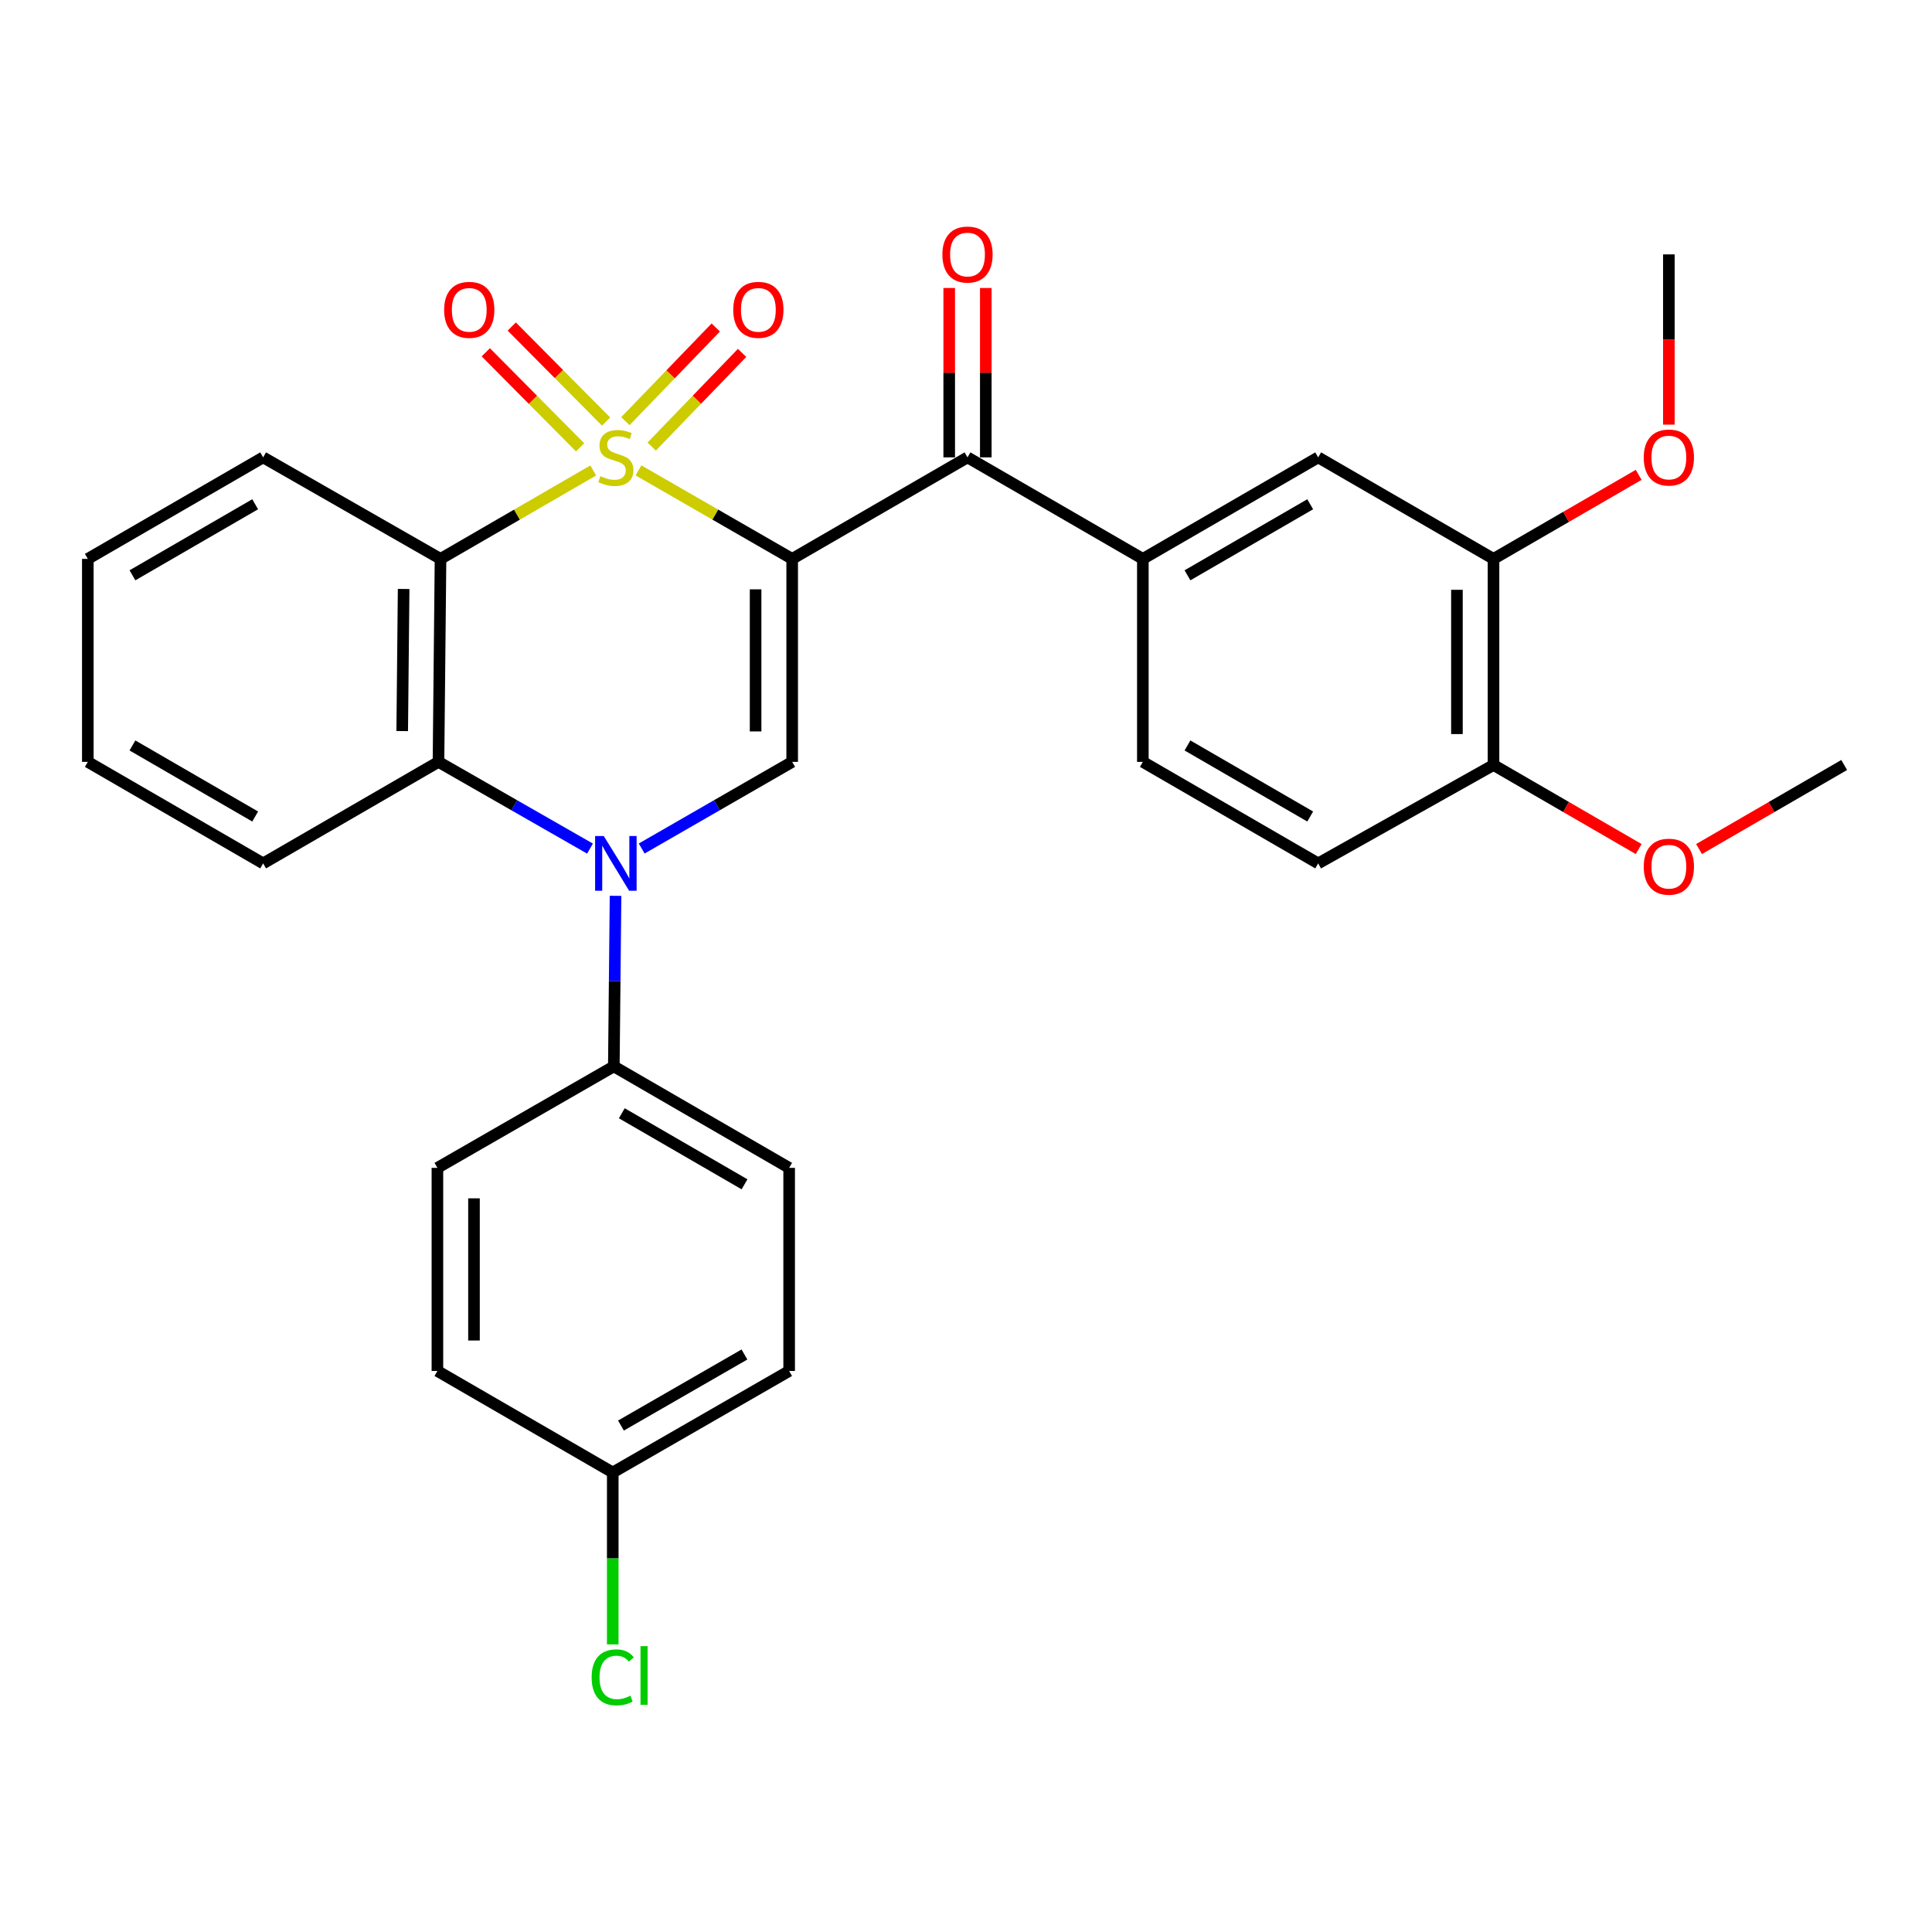 <?xml version='1.0' encoding='iso-8859-1'?>
<svg version='1.1' baseProfile='full'
              xmlns='http://www.w3.org/2000/svg'
                      xmlns:rdkit='http://www.rdkit.org/xml'
                      xmlns:xlink='http://www.w3.org/1999/xlink'
                  xml:space='preserve'
width='1000px' height='1000px' viewBox='0 0 1000 1000'>
<!-- END OF HEADER -->
<rect style='opacity:1.0;fill:#FFFFFF;stroke:none' width='1000' height='1000' x='0' y='0'> </rect>
<path class='bond-0' d='M 330.481,243.478 L 370.256,266.377' style='fill:none;fill-rule:evenodd;stroke:#CCCC00;stroke-width:6px;stroke-linecap:butt;stroke-linejoin:miter;stroke-opacity:1' />
<path class='bond-0' d='M 370.256,266.377 L 410.031,289.277' style='fill:none;fill-rule:evenodd;stroke:#000000;stroke-width:6px;stroke-linecap:butt;stroke-linejoin:miter;stroke-opacity:1' />
<path class='bond-1' d='M 307.067,243.509 L 267.539,266.393' style='fill:none;fill-rule:evenodd;stroke:#CCCC00;stroke-width:6px;stroke-linecap:butt;stroke-linejoin:miter;stroke-opacity:1' />
<path class='bond-1' d='M 267.539,266.393 L 228.011,289.277' style='fill:none;fill-rule:evenodd;stroke:#000000;stroke-width:6px;stroke-linecap:butt;stroke-linejoin:miter;stroke-opacity:1' />
<path class='bond-7' d='M 313.715,218.205 L 289.297,193.608' style='fill:none;fill-rule:evenodd;stroke:#CCCC00;stroke-width:6px;stroke-linecap:butt;stroke-linejoin:miter;stroke-opacity:1' />
<path class='bond-7' d='M 289.297,193.608 L 264.879,169.011' style='fill:none;fill-rule:evenodd;stroke:#FF0000;stroke-width:6px;stroke-linecap:butt;stroke-linejoin:miter;stroke-opacity:1' />
<path class='bond-7' d='M 300.277,231.545 L 275.859,206.947' style='fill:none;fill-rule:evenodd;stroke:#CCCC00;stroke-width:6px;stroke-linecap:butt;stroke-linejoin:miter;stroke-opacity:1' />
<path class='bond-7' d='M 275.859,206.947 L 251.441,182.35' style='fill:none;fill-rule:evenodd;stroke:#FF0000;stroke-width:6px;stroke-linecap:butt;stroke-linejoin:miter;stroke-opacity:1' />
<path class='bond-8' d='M 337.317,231.146 L 360.712,206.9' style='fill:none;fill-rule:evenodd;stroke:#CCCC00;stroke-width:6px;stroke-linecap:butt;stroke-linejoin:miter;stroke-opacity:1' />
<path class='bond-8' d='M 360.712,206.9 L 384.107,182.654' style='fill:none;fill-rule:evenodd;stroke:#FF0000;stroke-width:6px;stroke-linecap:butt;stroke-linejoin:miter;stroke-opacity:1' />
<path class='bond-8' d='M 323.692,217.998 L 347.087,193.752' style='fill:none;fill-rule:evenodd;stroke:#CCCC00;stroke-width:6px;stroke-linecap:butt;stroke-linejoin:miter;stroke-opacity:1' />
<path class='bond-8' d='M 347.087,193.752 L 370.482,169.506' style='fill:none;fill-rule:evenodd;stroke:#FF0000;stroke-width:6px;stroke-linecap:butt;stroke-linejoin:miter;stroke-opacity:1' />
<path class='bond-3' d='M 410.031,289.277 L 410.031,394.35' style='fill:none;fill-rule:evenodd;stroke:#000000;stroke-width:6px;stroke-linecap:butt;stroke-linejoin:miter;stroke-opacity:1' />
<path class='bond-3' d='M 391.097,305.038 L 391.097,378.589' style='fill:none;fill-rule:evenodd;stroke:#000000;stroke-width:6px;stroke-linecap:butt;stroke-linejoin:miter;stroke-opacity:1' />
<path class='bond-5' d='M 410.031,289.277 L 500.778,236.734' style='fill:none;fill-rule:evenodd;stroke:#000000;stroke-width:6px;stroke-linecap:butt;stroke-linejoin:miter;stroke-opacity:1' />
<path class='bond-4' d='M 228.011,289.277 L 226.959,394.35' style='fill:none;fill-rule:evenodd;stroke:#000000;stroke-width:6px;stroke-linecap:butt;stroke-linejoin:miter;stroke-opacity:1' />
<path class='bond-4' d='M 208.92,304.848 L 208.184,378.4' style='fill:none;fill-rule:evenodd;stroke:#000000;stroke-width:6px;stroke-linecap:butt;stroke-linejoin:miter;stroke-opacity:1' />
<path class='bond-18' d='M 228.011,289.277 L 136.202,236.734' style='fill:none;fill-rule:evenodd;stroke:#000000;stroke-width:6px;stroke-linecap:butt;stroke-linejoin:miter;stroke-opacity:1' />
<path class='bond-2' d='M 305.384,439.233 L 266.172,416.792' style='fill:none;fill-rule:evenodd;stroke:#0000FF;stroke-width:6px;stroke-linecap:butt;stroke-linejoin:miter;stroke-opacity:1' />
<path class='bond-2' d='M 266.172,416.792 L 226.959,394.35' style='fill:none;fill-rule:evenodd;stroke:#000000;stroke-width:6px;stroke-linecap:butt;stroke-linejoin:miter;stroke-opacity:1' />
<path class='bond-9' d='M 318.601,463.679 L 318.159,507.818' style='fill:none;fill-rule:evenodd;stroke:#0000FF;stroke-width:6px;stroke-linecap:butt;stroke-linejoin:miter;stroke-opacity:1' />
<path class='bond-9' d='M 318.159,507.818 L 317.717,551.956' style='fill:none;fill-rule:evenodd;stroke:#000000;stroke-width:6px;stroke-linecap:butt;stroke-linejoin:miter;stroke-opacity:1' />
<path class='bond-30' d='M 332.141,439.194 L 371.086,416.772' style='fill:none;fill-rule:evenodd;stroke:#0000FF;stroke-width:6px;stroke-linecap:butt;stroke-linejoin:miter;stroke-opacity:1' />
<path class='bond-30' d='M 371.086,416.772 L 410.031,394.35' style='fill:none;fill-rule:evenodd;stroke:#000000;stroke-width:6px;stroke-linecap:butt;stroke-linejoin:miter;stroke-opacity:1' />
<path class='bond-24' d='M 226.959,394.35 L 136.202,446.893' style='fill:none;fill-rule:evenodd;stroke:#000000;stroke-width:6px;stroke-linecap:butt;stroke-linejoin:miter;stroke-opacity:1' />
<path class='bond-6' d='M 500.778,236.734 L 591.536,289.277' style='fill:none;fill-rule:evenodd;stroke:#000000;stroke-width:6px;stroke-linecap:butt;stroke-linejoin:miter;stroke-opacity:1' />
<path class='bond-12' d='M 510.245,236.734 L 510.245,192.896' style='fill:none;fill-rule:evenodd;stroke:#000000;stroke-width:6px;stroke-linecap:butt;stroke-linejoin:miter;stroke-opacity:1' />
<path class='bond-12' d='M 510.245,192.896 L 510.245,149.058' style='fill:none;fill-rule:evenodd;stroke:#FF0000;stroke-width:6px;stroke-linecap:butt;stroke-linejoin:miter;stroke-opacity:1' />
<path class='bond-12' d='M 491.311,236.734 L 491.311,192.896' style='fill:none;fill-rule:evenodd;stroke:#000000;stroke-width:6px;stroke-linecap:butt;stroke-linejoin:miter;stroke-opacity:1' />
<path class='bond-12' d='M 491.311,192.896 L 491.311,149.058' style='fill:none;fill-rule:evenodd;stroke:#FF0000;stroke-width:6px;stroke-linecap:butt;stroke-linejoin:miter;stroke-opacity:1' />
<path class='bond-10' d='M 591.536,289.277 L 682.283,236.734' style='fill:none;fill-rule:evenodd;stroke:#000000;stroke-width:6px;stroke-linecap:butt;stroke-linejoin:miter;stroke-opacity:1' />
<path class='bond-10' d='M 614.635,297.781 L 678.158,261.001' style='fill:none;fill-rule:evenodd;stroke:#000000;stroke-width:6px;stroke-linecap:butt;stroke-linejoin:miter;stroke-opacity:1' />
<path class='bond-14' d='M 591.536,289.277 L 591.536,394.35' style='fill:none;fill-rule:evenodd;stroke:#000000;stroke-width:6px;stroke-linecap:butt;stroke-linejoin:miter;stroke-opacity:1' />
<path class='bond-16' d='M 317.717,551.956 L 408.464,604.488' style='fill:none;fill-rule:evenodd;stroke:#000000;stroke-width:6px;stroke-linecap:butt;stroke-linejoin:miter;stroke-opacity:1' />
<path class='bond-16' d='M 321.843,576.222 L 385.366,612.995' style='fill:none;fill-rule:evenodd;stroke:#000000;stroke-width:6px;stroke-linecap:butt;stroke-linejoin:miter;stroke-opacity:1' />
<path class='bond-17' d='M 317.717,551.956 L 226.402,604.488' style='fill:none;fill-rule:evenodd;stroke:#000000;stroke-width:6px;stroke-linecap:butt;stroke-linejoin:miter;stroke-opacity:1' />
<path class='bond-11' d='M 682.283,236.734 L 773.041,289.277' style='fill:none;fill-rule:evenodd;stroke:#000000;stroke-width:6px;stroke-linecap:butt;stroke-linejoin:miter;stroke-opacity:1' />
<path class='bond-20' d='M 773.041,289.277 L 810.609,267.527' style='fill:none;fill-rule:evenodd;stroke:#000000;stroke-width:6px;stroke-linecap:butt;stroke-linejoin:miter;stroke-opacity:1' />
<path class='bond-20' d='M 810.609,267.527 L 848.177,245.778' style='fill:none;fill-rule:evenodd;stroke:#FF0000;stroke-width:6px;stroke-linecap:butt;stroke-linejoin:miter;stroke-opacity:1' />
<path class='bond-33' d='M 773.041,289.277 L 773.041,395.96' style='fill:none;fill-rule:evenodd;stroke:#000000;stroke-width:6px;stroke-linecap:butt;stroke-linejoin:miter;stroke-opacity:1' />
<path class='bond-33' d='M 754.107,305.279 L 754.107,379.957' style='fill:none;fill-rule:evenodd;stroke:#000000;stroke-width:6px;stroke-linecap:butt;stroke-linejoin:miter;stroke-opacity:1' />
<path class='bond-13' d='M 773.041,395.96 L 682.283,446.893' style='fill:none;fill-rule:evenodd;stroke:#000000;stroke-width:6px;stroke-linecap:butt;stroke-linejoin:miter;stroke-opacity:1' />
<path class='bond-25' d='M 773.041,395.96 L 810.609,417.713' style='fill:none;fill-rule:evenodd;stroke:#000000;stroke-width:6px;stroke-linecap:butt;stroke-linejoin:miter;stroke-opacity:1' />
<path class='bond-25' d='M 810.609,417.713 L 848.176,439.467' style='fill:none;fill-rule:evenodd;stroke:#FF0000;stroke-width:6px;stroke-linecap:butt;stroke-linejoin:miter;stroke-opacity:1' />
<path class='bond-15' d='M 591.536,394.35 L 682.283,446.893' style='fill:none;fill-rule:evenodd;stroke:#000000;stroke-width:6px;stroke-linecap:butt;stroke-linejoin:miter;stroke-opacity:1' />
<path class='bond-15' d='M 614.635,385.846 L 678.158,422.626' style='fill:none;fill-rule:evenodd;stroke:#000000;stroke-width:6px;stroke-linecap:butt;stroke-linejoin:miter;stroke-opacity:1' />
<path class='bond-21' d='M 408.464,604.488 L 408.464,709.614' style='fill:none;fill-rule:evenodd;stroke:#000000;stroke-width:6px;stroke-linecap:butt;stroke-linejoin:miter;stroke-opacity:1' />
<path class='bond-22' d='M 226.402,604.488 L 226.402,709.614' style='fill:none;fill-rule:evenodd;stroke:#000000;stroke-width:6px;stroke-linecap:butt;stroke-linejoin:miter;stroke-opacity:1' />
<path class='bond-22' d='M 245.336,620.257 L 245.336,693.845' style='fill:none;fill-rule:evenodd;stroke:#000000;stroke-width:6px;stroke-linecap:butt;stroke-linejoin:miter;stroke-opacity:1' />
<path class='bond-28' d='M 136.202,236.734 L 45.455,289.277' style='fill:none;fill-rule:evenodd;stroke:#000000;stroke-width:6px;stroke-linecap:butt;stroke-linejoin:miter;stroke-opacity:1' />
<path class='bond-28' d='M 132.077,261.001 L 68.554,297.781' style='fill:none;fill-rule:evenodd;stroke:#000000;stroke-width:6px;stroke-linecap:butt;stroke-linejoin:miter;stroke-opacity:1' />
<path class='bond-19' d='M 317.159,762.157 L 226.402,709.614' style='fill:none;fill-rule:evenodd;stroke:#000000;stroke-width:6px;stroke-linecap:butt;stroke-linejoin:miter;stroke-opacity:1' />
<path class='bond-23' d='M 317.159,762.157 L 317.159,806.645' style='fill:none;fill-rule:evenodd;stroke:#000000;stroke-width:6px;stroke-linecap:butt;stroke-linejoin:miter;stroke-opacity:1' />
<path class='bond-23' d='M 317.159,806.645 L 317.159,851.133' style='fill:none;fill-rule:evenodd;stroke:#00CC00;stroke-width:6px;stroke-linecap:butt;stroke-linejoin:miter;stroke-opacity:1' />
<path class='bond-32' d='M 317.159,762.157 L 408.464,709.614' style='fill:none;fill-rule:evenodd;stroke:#000000;stroke-width:6px;stroke-linecap:butt;stroke-linejoin:miter;stroke-opacity:1' />
<path class='bond-32' d='M 321.411,737.864 L 385.324,701.085' style='fill:none;fill-rule:evenodd;stroke:#000000;stroke-width:6px;stroke-linecap:butt;stroke-linejoin:miter;stroke-opacity:1' />
<path class='bond-26' d='M 863.798,219.788 L 863.798,175.729' style='fill:none;fill-rule:evenodd;stroke:#FF0000;stroke-width:6px;stroke-linecap:butt;stroke-linejoin:miter;stroke-opacity:1' />
<path class='bond-26' d='M 863.798,175.729 L 863.798,131.671' style='fill:none;fill-rule:evenodd;stroke:#000000;stroke-width:6px;stroke-linecap:butt;stroke-linejoin:miter;stroke-opacity:1' />
<path class='bond-31' d='M 136.202,446.893 L 45.455,394.35' style='fill:none;fill-rule:evenodd;stroke:#000000;stroke-width:6px;stroke-linecap:butt;stroke-linejoin:miter;stroke-opacity:1' />
<path class='bond-31' d='M 132.077,422.626 L 68.554,385.846' style='fill:none;fill-rule:evenodd;stroke:#000000;stroke-width:6px;stroke-linecap:butt;stroke-linejoin:miter;stroke-opacity:1' />
<path class='bond-27' d='M 879.42,439.466 L 916.983,417.713' style='fill:none;fill-rule:evenodd;stroke:#FF0000;stroke-width:6px;stroke-linecap:butt;stroke-linejoin:miter;stroke-opacity:1' />
<path class='bond-27' d='M 916.983,417.713 L 954.545,395.96' style='fill:none;fill-rule:evenodd;stroke:#000000;stroke-width:6px;stroke-linecap:butt;stroke-linejoin:miter;stroke-opacity:1' />
<path class='bond-29' d='M 45.455,289.277 L 45.455,394.35' style='fill:none;fill-rule:evenodd;stroke:#000000;stroke-width:6px;stroke-linecap:butt;stroke-linejoin:miter;stroke-opacity:1' />
<path  class='atom-0' d='M 310.769 246.454
Q 311.089 246.574, 312.409 247.134
Q 313.729 247.694, 315.169 248.054
Q 316.649 248.374, 318.089 248.374
Q 320.769 248.374, 322.329 247.094
Q 323.889 245.774, 323.889 243.494
Q 323.889 241.934, 323.089 240.974
Q 322.329 240.014, 321.129 239.494
Q 319.929 238.974, 317.929 238.374
Q 315.409 237.614, 313.889 236.894
Q 312.409 236.174, 311.329 234.654
Q 310.289 233.134, 310.289 230.574
Q 310.289 227.014, 312.689 224.814
Q 315.129 222.614, 319.929 222.614
Q 323.209 222.614, 326.929 224.174
L 326.009 227.254
Q 322.609 225.854, 320.049 225.854
Q 317.289 225.854, 315.769 227.014
Q 314.249 228.134, 314.289 230.094
Q 314.289 231.614, 315.049 232.534
Q 315.849 233.454, 316.969 233.974
Q 318.129 234.494, 320.049 235.094
Q 322.609 235.894, 324.129 236.694
Q 325.649 237.494, 326.729 239.134
Q 327.849 240.734, 327.849 243.494
Q 327.849 247.414, 325.209 249.534
Q 322.609 251.614, 318.249 251.614
Q 315.729 251.614, 313.809 251.054
Q 311.929 250.534, 309.689 249.614
L 310.769 246.454
' fill='#CCCC00'/>
<path  class='atom-3' d='M 312.509 432.733
L 321.789 447.733
Q 322.709 449.213, 324.189 451.893
Q 325.669 454.573, 325.749 454.733
L 325.749 432.733
L 329.509 432.733
L 329.509 461.053
L 325.629 461.053
L 315.669 444.653
Q 314.509 442.733, 313.269 440.533
Q 312.069 438.333, 311.709 437.653
L 311.709 461.053
L 308.029 461.053
L 308.029 432.733
L 312.509 432.733
' fill='#0000FF'/>
<path  class='atom-8' d='M 229.885 160.373
Q 229.885 153.573, 233.245 149.773
Q 236.605 145.973, 242.885 145.973
Q 249.165 145.973, 252.525 149.773
Q 255.885 153.573, 255.885 160.373
Q 255.885 167.253, 252.485 171.173
Q 249.085 175.053, 242.885 175.053
Q 236.645 175.053, 233.245 171.173
Q 229.885 167.293, 229.885 160.373
M 242.885 171.853
Q 247.205 171.853, 249.525 168.973
Q 251.885 166.053, 251.885 160.373
Q 251.885 154.813, 249.525 152.013
Q 247.205 149.173, 242.885 149.173
Q 238.565 149.173, 236.205 151.973
Q 233.885 154.773, 233.885 160.373
Q 233.885 166.093, 236.205 168.973
Q 238.565 171.853, 242.885 171.853
' fill='#FF0000'/>
<path  class='atom-9' d='M 379.528 160.373
Q 379.528 153.573, 382.888 149.773
Q 386.248 145.973, 392.528 145.973
Q 398.808 145.973, 402.168 149.773
Q 405.528 153.573, 405.528 160.373
Q 405.528 167.253, 402.128 171.173
Q 398.728 175.053, 392.528 175.053
Q 386.288 175.053, 382.888 171.173
Q 379.528 167.293, 379.528 160.373
M 392.528 171.853
Q 396.848 171.853, 399.168 168.973
Q 401.528 166.053, 401.528 160.373
Q 401.528 154.813, 399.168 152.013
Q 396.848 149.173, 392.528 149.173
Q 388.208 149.173, 385.848 151.973
Q 383.528 154.773, 383.528 160.373
Q 383.528 166.093, 385.848 168.973
Q 388.208 171.853, 392.528 171.853
' fill='#FF0000'/>
<path  class='atom-13' d='M 487.778 131.751
Q 487.778 124.951, 491.138 121.151
Q 494.498 117.351, 500.778 117.351
Q 507.058 117.351, 510.418 121.151
Q 513.778 124.951, 513.778 131.751
Q 513.778 138.631, 510.378 142.551
Q 506.978 146.431, 500.778 146.431
Q 494.538 146.431, 491.138 142.551
Q 487.778 138.671, 487.778 131.751
M 500.778 143.231
Q 505.098 143.231, 507.418 140.351
Q 509.778 137.431, 509.778 131.751
Q 509.778 126.191, 507.418 123.391
Q 505.098 120.551, 500.778 120.551
Q 496.458 120.551, 494.098 123.351
Q 491.778 126.151, 491.778 131.751
Q 491.778 137.471, 494.098 140.351
Q 496.458 143.231, 500.778 143.231
' fill='#FF0000'/>
<path  class='atom-21' d='M 850.798 236.814
Q 850.798 230.014, 854.158 226.214
Q 857.518 222.414, 863.798 222.414
Q 870.078 222.414, 873.438 226.214
Q 876.798 230.014, 876.798 236.814
Q 876.798 243.694, 873.398 247.614
Q 869.998 251.494, 863.798 251.494
Q 857.558 251.494, 854.158 247.614
Q 850.798 243.734, 850.798 236.814
M 863.798 248.294
Q 868.118 248.294, 870.438 245.414
Q 872.798 242.494, 872.798 236.814
Q 872.798 231.254, 870.438 228.454
Q 868.118 225.614, 863.798 225.614
Q 859.478 225.614, 857.118 228.414
Q 854.798 231.214, 854.798 236.814
Q 854.798 242.534, 857.118 245.414
Q 859.478 248.294, 863.798 248.294
' fill='#FF0000'/>
<path  class='atom-24' d='M 306.239 868.2
Q 306.239 861.16, 309.519 857.48
Q 312.839 853.76, 319.119 853.76
Q 324.959 853.76, 328.079 857.88
L 325.439 860.04
Q 323.159 857.04, 319.119 857.04
Q 314.839 857.04, 312.559 859.92
Q 310.319 862.76, 310.319 868.2
Q 310.319 873.8, 312.639 876.68
Q 314.999 879.56, 319.559 879.56
Q 322.679 879.56, 326.319 877.68
L 327.439 880.68
Q 325.959 881.64, 323.719 882.2
Q 321.479 882.76, 318.999 882.76
Q 312.839 882.76, 309.519 879
Q 306.239 875.24, 306.239 868.2
' fill='#00CC00'/>
<path  class='atom-24' d='M 331.519 852.04
L 335.199 852.04
L 335.199 882.4
L 331.519 882.4
L 331.519 852.04
' fill='#00CC00'/>
<path  class='atom-26' d='M 850.798 448.593
Q 850.798 441.793, 854.158 437.993
Q 857.518 434.193, 863.798 434.193
Q 870.078 434.193, 873.438 437.993
Q 876.798 441.793, 876.798 448.593
Q 876.798 455.473, 873.398 459.393
Q 869.998 463.273, 863.798 463.273
Q 857.558 463.273, 854.158 459.393
Q 850.798 455.513, 850.798 448.593
M 863.798 460.073
Q 868.118 460.073, 870.438 457.193
Q 872.798 454.273, 872.798 448.593
Q 872.798 443.033, 870.438 440.233
Q 868.118 437.393, 863.798 437.393
Q 859.478 437.393, 857.118 440.193
Q 854.798 442.993, 854.798 448.593
Q 854.798 454.313, 857.118 457.193
Q 859.478 460.073, 863.798 460.073
' fill='#FF0000'/>
</svg>
